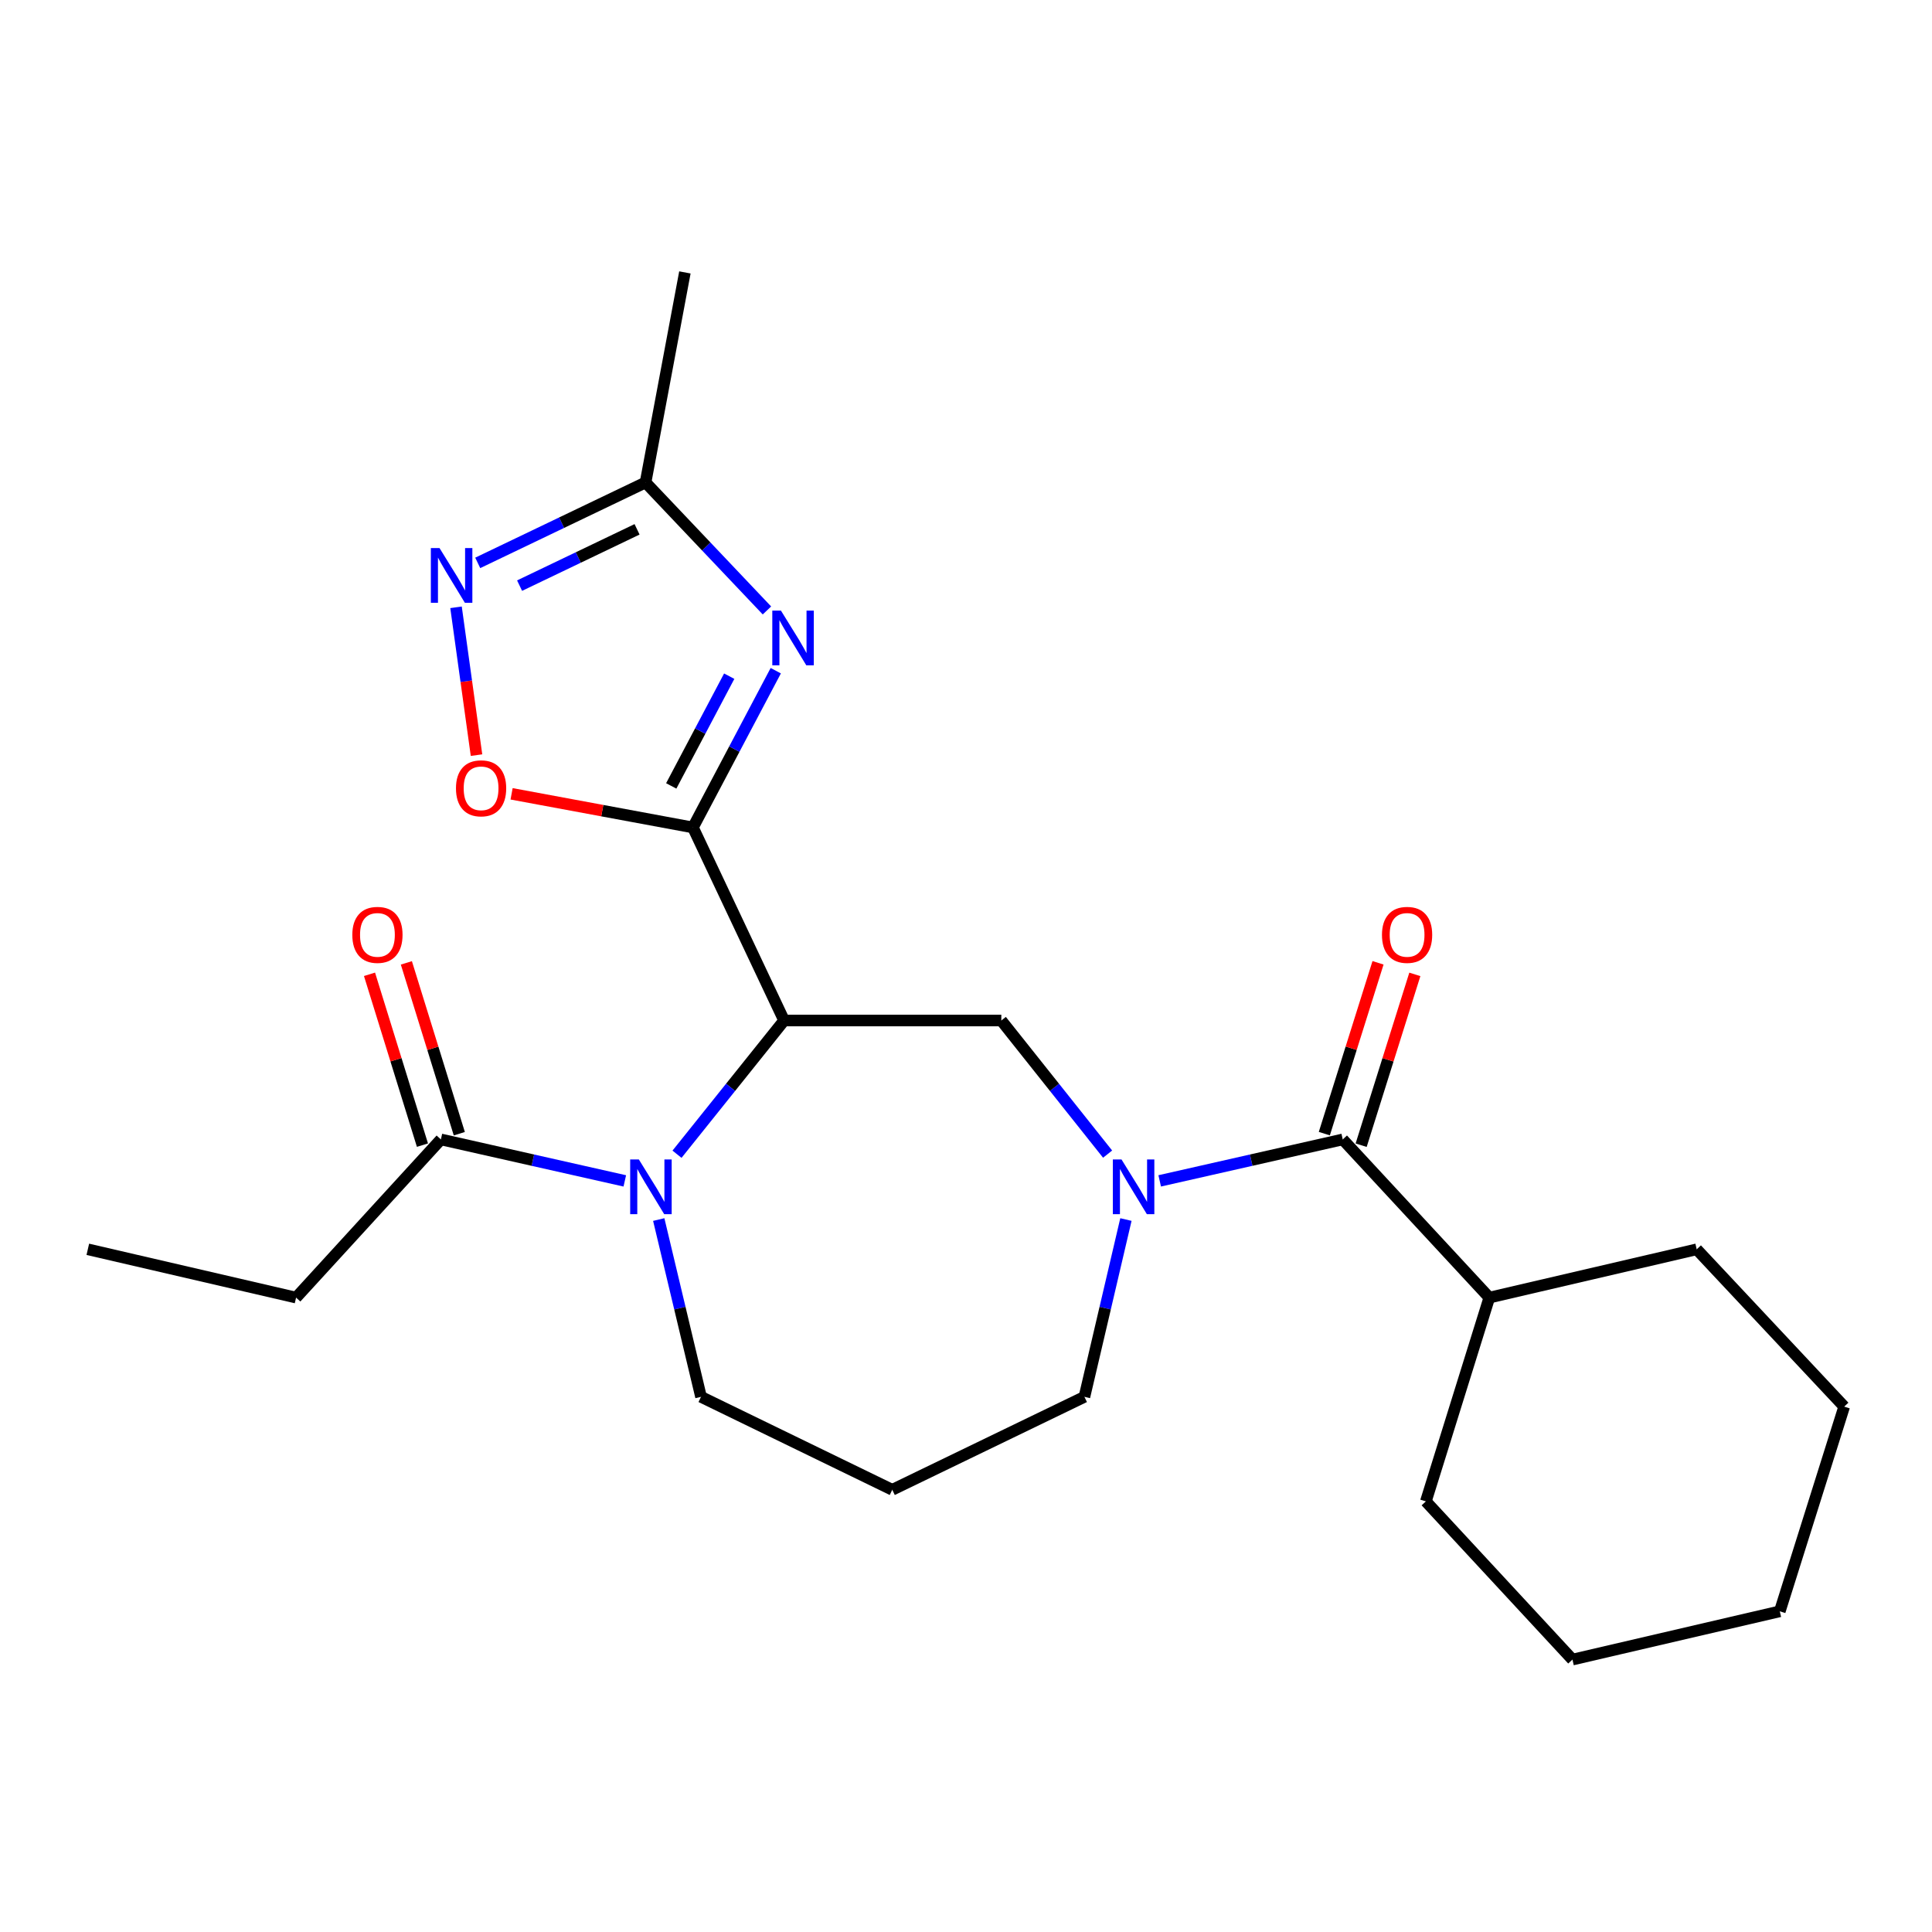 <?xml version='1.0' encoding='iso-8859-1'?>
<svg version='1.1' baseProfile='full'
              xmlns='http://www.w3.org/2000/svg'
                      xmlns:rdkit='http://www.rdkit.org/xml'
                      xmlns:xlink='http://www.w3.org/1999/xlink'
                  xml:space='preserve'
width='1000px' height='1000px' viewBox='0 0 1000 1000'>
<!-- END OF HEADER -->
<rect style='opacity:1.0;fill:#FFFFFF;stroke:none' width='1000' height='1000' x='0' y='0'> </rect>
<path class='bond-0' d='M 358.662,428.293 L 405.852,528.212' style='fill:none;fill-rule:evenodd;stroke:#000000;stroke-width:6px;stroke-linecap:butt;stroke-linejoin:miter;stroke-opacity:1' />
<path class='bond-1' d='M 358.662,428.293 L 380.098,387.722' style='fill:none;fill-rule:evenodd;stroke:#000000;stroke-width:6px;stroke-linecap:butt;stroke-linejoin:miter;stroke-opacity:1' />
<path class='bond-1' d='M 380.098,387.722 L 401.534,347.15' style='fill:none;fill-rule:evenodd;stroke:#0000FF;stroke-width:6px;stroke-linecap:butt;stroke-linejoin:miter;stroke-opacity:1' />
<path class='bond-1' d='M 347.43,406.789 L 362.435,378.389' style='fill:none;fill-rule:evenodd;stroke:#000000;stroke-width:6px;stroke-linecap:butt;stroke-linejoin:miter;stroke-opacity:1' />
<path class='bond-1' d='M 362.435,378.389 L 377.44,349.989' style='fill:none;fill-rule:evenodd;stroke:#0000FF;stroke-width:6px;stroke-linecap:butt;stroke-linejoin:miter;stroke-opacity:1' />
<path class='bond-5' d='M 358.662,428.293 L 311.73,419.586' style='fill:none;fill-rule:evenodd;stroke:#000000;stroke-width:6px;stroke-linecap:butt;stroke-linejoin:miter;stroke-opacity:1' />
<path class='bond-5' d='M 311.73,419.586 L 264.798,410.879' style='fill:none;fill-rule:evenodd;stroke:#FF0000;stroke-width:6px;stroke-linecap:butt;stroke-linejoin:miter;stroke-opacity:1' />
<path class='bond-2' d='M 405.852,528.212 L 378.135,562.82' style='fill:none;fill-rule:evenodd;stroke:#000000;stroke-width:6px;stroke-linecap:butt;stroke-linejoin:miter;stroke-opacity:1' />
<path class='bond-2' d='M 378.135,562.82 L 350.417,597.428' style='fill:none;fill-rule:evenodd;stroke:#0000FF;stroke-width:6px;stroke-linecap:butt;stroke-linejoin:miter;stroke-opacity:1' />
<path class='bond-4' d='M 405.852,528.212 L 518.279,528.212' style='fill:none;fill-rule:evenodd;stroke:#000000;stroke-width:6px;stroke-linecap:butt;stroke-linejoin:miter;stroke-opacity:1' />
<path class='bond-8' d='M 396.967,315.969 L 365.551,282.844' style='fill:none;fill-rule:evenodd;stroke:#0000FF;stroke-width:6px;stroke-linecap:butt;stroke-linejoin:miter;stroke-opacity:1' />
<path class='bond-8' d='M 365.551,282.844 L 334.135,249.72' style='fill:none;fill-rule:evenodd;stroke:#000000;stroke-width:6px;stroke-linecap:butt;stroke-linejoin:miter;stroke-opacity:1' />
<path class='bond-9' d='M 323.394,611.23 L 275.797,600.497' style='fill:none;fill-rule:evenodd;stroke:#0000FF;stroke-width:6px;stroke-linecap:butt;stroke-linejoin:miter;stroke-opacity:1' />
<path class='bond-9' d='M 275.797,600.497 L 228.201,589.764' style='fill:none;fill-rule:evenodd;stroke:#000000;stroke-width:6px;stroke-linecap:butt;stroke-linejoin:miter;stroke-opacity:1' />
<path class='bond-13' d='M 340.963,631.234 L 351.905,677.117' style='fill:none;fill-rule:evenodd;stroke:#0000FF;stroke-width:6px;stroke-linecap:butt;stroke-linejoin:miter;stroke-opacity:1' />
<path class='bond-13' d='M 351.905,677.117 L 362.846,723' style='fill:none;fill-rule:evenodd;stroke:#000000;stroke-width:6px;stroke-linecap:butt;stroke-linejoin:miter;stroke-opacity:1' />
<path class='bond-3' d='M 573.294,597.371 L 545.786,562.791' style='fill:none;fill-rule:evenodd;stroke:#0000FF;stroke-width:6px;stroke-linecap:butt;stroke-linejoin:miter;stroke-opacity:1' />
<path class='bond-3' d='M 545.786,562.791 L 518.279,528.212' style='fill:none;fill-rule:evenodd;stroke:#000000;stroke-width:6px;stroke-linecap:butt;stroke-linejoin:miter;stroke-opacity:1' />
<path class='bond-6' d='M 600.26,611.219 L 647.629,600.492' style='fill:none;fill-rule:evenodd;stroke:#0000FF;stroke-width:6px;stroke-linecap:butt;stroke-linejoin:miter;stroke-opacity:1' />
<path class='bond-6' d='M 647.629,600.492 L 694.999,589.764' style='fill:none;fill-rule:evenodd;stroke:#000000;stroke-width:6px;stroke-linecap:butt;stroke-linejoin:miter;stroke-opacity:1' />
<path class='bond-14' d='M 582.777,631.232 L 572.037,677.116' style='fill:none;fill-rule:evenodd;stroke:#0000FF;stroke-width:6px;stroke-linecap:butt;stroke-linejoin:miter;stroke-opacity:1' />
<path class='bond-14' d='M 572.037,677.116 L 561.296,723' style='fill:none;fill-rule:evenodd;stroke:#000000;stroke-width:6px;stroke-linecap:butt;stroke-linejoin:miter;stroke-opacity:1' />
<path class='bond-7' d='M 246.64,390.851 L 241.339,352.595' style='fill:none;fill-rule:evenodd;stroke:#FF0000;stroke-width:6px;stroke-linecap:butt;stroke-linejoin:miter;stroke-opacity:1' />
<path class='bond-7' d='M 241.339,352.595 L 236.037,314.34' style='fill:none;fill-rule:evenodd;stroke:#0000FF;stroke-width:6px;stroke-linecap:butt;stroke-linejoin:miter;stroke-opacity:1' />
<path class='bond-10' d='M 704.527,592.759 L 718.424,548.549' style='fill:none;fill-rule:evenodd;stroke:#000000;stroke-width:6px;stroke-linecap:butt;stroke-linejoin:miter;stroke-opacity:1' />
<path class='bond-10' d='M 718.424,548.549 L 732.321,504.339' style='fill:none;fill-rule:evenodd;stroke:#FF0000;stroke-width:6px;stroke-linecap:butt;stroke-linejoin:miter;stroke-opacity:1' />
<path class='bond-10' d='M 685.47,586.768 L 699.367,542.559' style='fill:none;fill-rule:evenodd;stroke:#000000;stroke-width:6px;stroke-linecap:butt;stroke-linejoin:miter;stroke-opacity:1' />
<path class='bond-10' d='M 699.367,542.559 L 713.264,498.349' style='fill:none;fill-rule:evenodd;stroke:#FF0000;stroke-width:6px;stroke-linecap:butt;stroke-linejoin:miter;stroke-opacity:1' />
<path class='bond-12' d='M 694.999,589.764 L 770.867,671.637' style='fill:none;fill-rule:evenodd;stroke:#000000;stroke-width:6px;stroke-linecap:butt;stroke-linejoin:miter;stroke-opacity:1' />
<path class='bond-24' d='M 247.273,291.351 L 290.704,270.535' style='fill:none;fill-rule:evenodd;stroke:#0000FF;stroke-width:6px;stroke-linecap:butt;stroke-linejoin:miter;stroke-opacity:1' />
<path class='bond-24' d='M 290.704,270.535 L 334.135,249.72' style='fill:none;fill-rule:evenodd;stroke:#000000;stroke-width:6px;stroke-linecap:butt;stroke-linejoin:miter;stroke-opacity:1' />
<path class='bond-24' d='M 268.936,303.121 L 299.338,288.55' style='fill:none;fill-rule:evenodd;stroke:#0000FF;stroke-width:6px;stroke-linecap:butt;stroke-linejoin:miter;stroke-opacity:1' />
<path class='bond-24' d='M 299.338,288.55 L 329.739,273.98' style='fill:none;fill-rule:evenodd;stroke:#000000;stroke-width:6px;stroke-linecap:butt;stroke-linejoin:miter;stroke-opacity:1' />
<path class='bond-17' d='M 334.135,249.72 L 354.5,141.001' style='fill:none;fill-rule:evenodd;stroke:#000000;stroke-width:6px;stroke-linecap:butt;stroke-linejoin:miter;stroke-opacity:1' />
<path class='bond-11' d='M 237.741,586.807 L 224.038,542.595' style='fill:none;fill-rule:evenodd;stroke:#000000;stroke-width:6px;stroke-linecap:butt;stroke-linejoin:miter;stroke-opacity:1' />
<path class='bond-11' d='M 224.038,542.595 L 210.335,498.384' style='fill:none;fill-rule:evenodd;stroke:#FF0000;stroke-width:6px;stroke-linecap:butt;stroke-linejoin:miter;stroke-opacity:1' />
<path class='bond-11' d='M 218.66,592.721 L 204.957,548.509' style='fill:none;fill-rule:evenodd;stroke:#000000;stroke-width:6px;stroke-linecap:butt;stroke-linejoin:miter;stroke-opacity:1' />
<path class='bond-11' d='M 204.957,548.509 L 191.254,504.298' style='fill:none;fill-rule:evenodd;stroke:#FF0000;stroke-width:6px;stroke-linecap:butt;stroke-linejoin:miter;stroke-opacity:1' />
<path class='bond-16' d='M 228.201,589.764 L 153.253,671.637' style='fill:none;fill-rule:evenodd;stroke:#000000;stroke-width:6px;stroke-linecap:butt;stroke-linejoin:miter;stroke-opacity:1' />
<path class='bond-18' d='M 770.867,671.637 L 878.211,646.643' style='fill:none;fill-rule:evenodd;stroke:#000000;stroke-width:6px;stroke-linecap:butt;stroke-linejoin:miter;stroke-opacity:1' />
<path class='bond-19' d='M 770.867,671.637 L 738.027,777.116' style='fill:none;fill-rule:evenodd;stroke:#000000;stroke-width:6px;stroke-linecap:butt;stroke-linejoin:miter;stroke-opacity:1' />
<path class='bond-15' d='M 362.846,723 L 461.833,771.111' style='fill:none;fill-rule:evenodd;stroke:#000000;stroke-width:6px;stroke-linecap:butt;stroke-linejoin:miter;stroke-opacity:1' />
<path class='bond-25' d='M 561.296,723 L 461.833,771.111' style='fill:none;fill-rule:evenodd;stroke:#000000;stroke-width:6px;stroke-linecap:butt;stroke-linejoin:miter;stroke-opacity:1' />
<path class='bond-20' d='M 153.253,671.637 L 45.455,646.643' style='fill:none;fill-rule:evenodd;stroke:#000000;stroke-width:6px;stroke-linecap:butt;stroke-linejoin:miter;stroke-opacity:1' />
<path class='bond-22' d='M 878.211,646.643 L 954.545,728.072' style='fill:none;fill-rule:evenodd;stroke:#000000;stroke-width:6px;stroke-linecap:butt;stroke-linejoin:miter;stroke-opacity:1' />
<path class='bond-21' d='M 738.027,777.116 L 813.896,858.999' style='fill:none;fill-rule:evenodd;stroke:#000000;stroke-width:6px;stroke-linecap:butt;stroke-linejoin:miter;stroke-opacity:1' />
<path class='bond-23' d='M 813.896,858.999 L 921.217,834.017' style='fill:none;fill-rule:evenodd;stroke:#000000;stroke-width:6px;stroke-linecap:butt;stroke-linejoin:miter;stroke-opacity:1' />
<path class='bond-26' d='M 954.545,728.072 L 921.217,834.017' style='fill:none;fill-rule:evenodd;stroke:#000000;stroke-width:6px;stroke-linecap:butt;stroke-linejoin:miter;stroke-opacity:1' />
<path  class='atom-2' d='M 404.22 316.057
L 413.5 331.057
Q 414.42 332.537, 415.9 335.217
Q 417.38 337.897, 417.46 338.057
L 417.46 316.057
L 421.22 316.057
L 421.22 344.377
L 417.34 344.377
L 407.38 327.977
Q 406.22 326.057, 404.98 323.857
Q 403.78 321.657, 403.42 320.977
L 403.42 344.377
L 399.74 344.377
L 399.74 316.057
L 404.22 316.057
' fill='#0000FF'/>
<path  class='atom-3' d='M 330.66 600.12
L 339.94 615.12
Q 340.86 616.6, 342.34 619.28
Q 343.82 621.96, 343.9 622.12
L 343.9 600.12
L 347.66 600.12
L 347.66 628.44
L 343.78 628.44
L 333.82 612.04
Q 332.66 610.12, 331.42 607.92
Q 330.22 605.72, 329.86 605.04
L 329.86 628.44
L 326.18 628.44
L 326.18 600.12
L 330.66 600.12
' fill='#0000FF'/>
<path  class='atom-4' d='M 580.485 600.12
L 589.765 615.12
Q 590.685 616.6, 592.165 619.28
Q 593.645 621.96, 593.725 622.12
L 593.725 600.12
L 597.485 600.12
L 597.485 628.44
L 593.605 628.44
L 583.645 612.04
Q 582.485 610.12, 581.245 607.92
Q 580.045 605.72, 579.685 605.04
L 579.685 628.44
L 576.005 628.44
L 576.005 600.12
L 580.485 600.12
' fill='#0000FF'/>
<path  class='atom-6' d='M 236.01 408.03
Q 236.01 401.23, 239.37 397.43
Q 242.73 393.63, 249.01 393.63
Q 255.29 393.63, 258.65 397.43
Q 262.01 401.23, 262.01 408.03
Q 262.01 414.91, 258.61 418.83
Q 255.21 422.71, 249.01 422.71
Q 242.77 422.71, 239.37 418.83
Q 236.01 414.95, 236.01 408.03
M 249.01 419.51
Q 253.33 419.51, 255.65 416.63
Q 258.01 413.71, 258.01 408.03
Q 258.01 402.47, 255.65 399.67
Q 253.33 396.83, 249.01 396.83
Q 244.69 396.83, 242.33 399.63
Q 240.01 402.43, 240.01 408.03
Q 240.01 413.75, 242.33 416.63
Q 244.69 419.51, 249.01 419.51
' fill='#FF0000'/>
<path  class='atom-8' d='M 227.49 283.672
L 236.77 298.672
Q 237.69 300.152, 239.17 302.832
Q 240.65 305.512, 240.73 305.672
L 240.73 283.672
L 244.49 283.672
L 244.49 311.992
L 240.61 311.992
L 230.65 295.592
Q 229.49 293.672, 228.25 291.472
Q 227.05 289.272, 226.69 288.592
L 226.69 311.992
L 223.01 311.992
L 223.01 283.672
L 227.49 283.672
' fill='#0000FF'/>
<path  class='atom-11' d='M 715.305 483.887
Q 715.305 477.087, 718.665 473.287
Q 722.025 469.487, 728.305 469.487
Q 734.585 469.487, 737.945 473.287
Q 741.305 477.087, 741.305 483.887
Q 741.305 490.767, 737.905 494.687
Q 734.505 498.567, 728.305 498.567
Q 722.065 498.567, 718.665 494.687
Q 715.305 490.807, 715.305 483.887
M 728.305 495.367
Q 732.625 495.367, 734.945 492.487
Q 737.305 489.567, 737.305 483.887
Q 737.305 478.327, 734.945 475.527
Q 732.625 472.687, 728.305 472.687
Q 723.985 472.687, 721.625 475.487
Q 719.305 478.287, 719.305 483.887
Q 719.305 489.607, 721.625 492.487
Q 723.985 495.367, 728.305 495.367
' fill='#FF0000'/>
<path  class='atom-12' d='M 182.36 483.887
Q 182.36 477.087, 185.72 473.287
Q 189.08 469.487, 195.36 469.487
Q 201.64 469.487, 205 473.287
Q 208.36 477.087, 208.36 483.887
Q 208.36 490.767, 204.96 494.687
Q 201.56 498.567, 195.36 498.567
Q 189.12 498.567, 185.72 494.687
Q 182.36 490.807, 182.36 483.887
M 195.36 495.367
Q 199.68 495.367, 202 492.487
Q 204.36 489.567, 204.36 483.887
Q 204.36 478.327, 202 475.527
Q 199.68 472.687, 195.36 472.687
Q 191.04 472.687, 188.68 475.487
Q 186.36 478.287, 186.36 483.887
Q 186.36 489.607, 188.68 492.487
Q 191.04 495.367, 195.36 495.367
' fill='#FF0000'/>
</svg>
